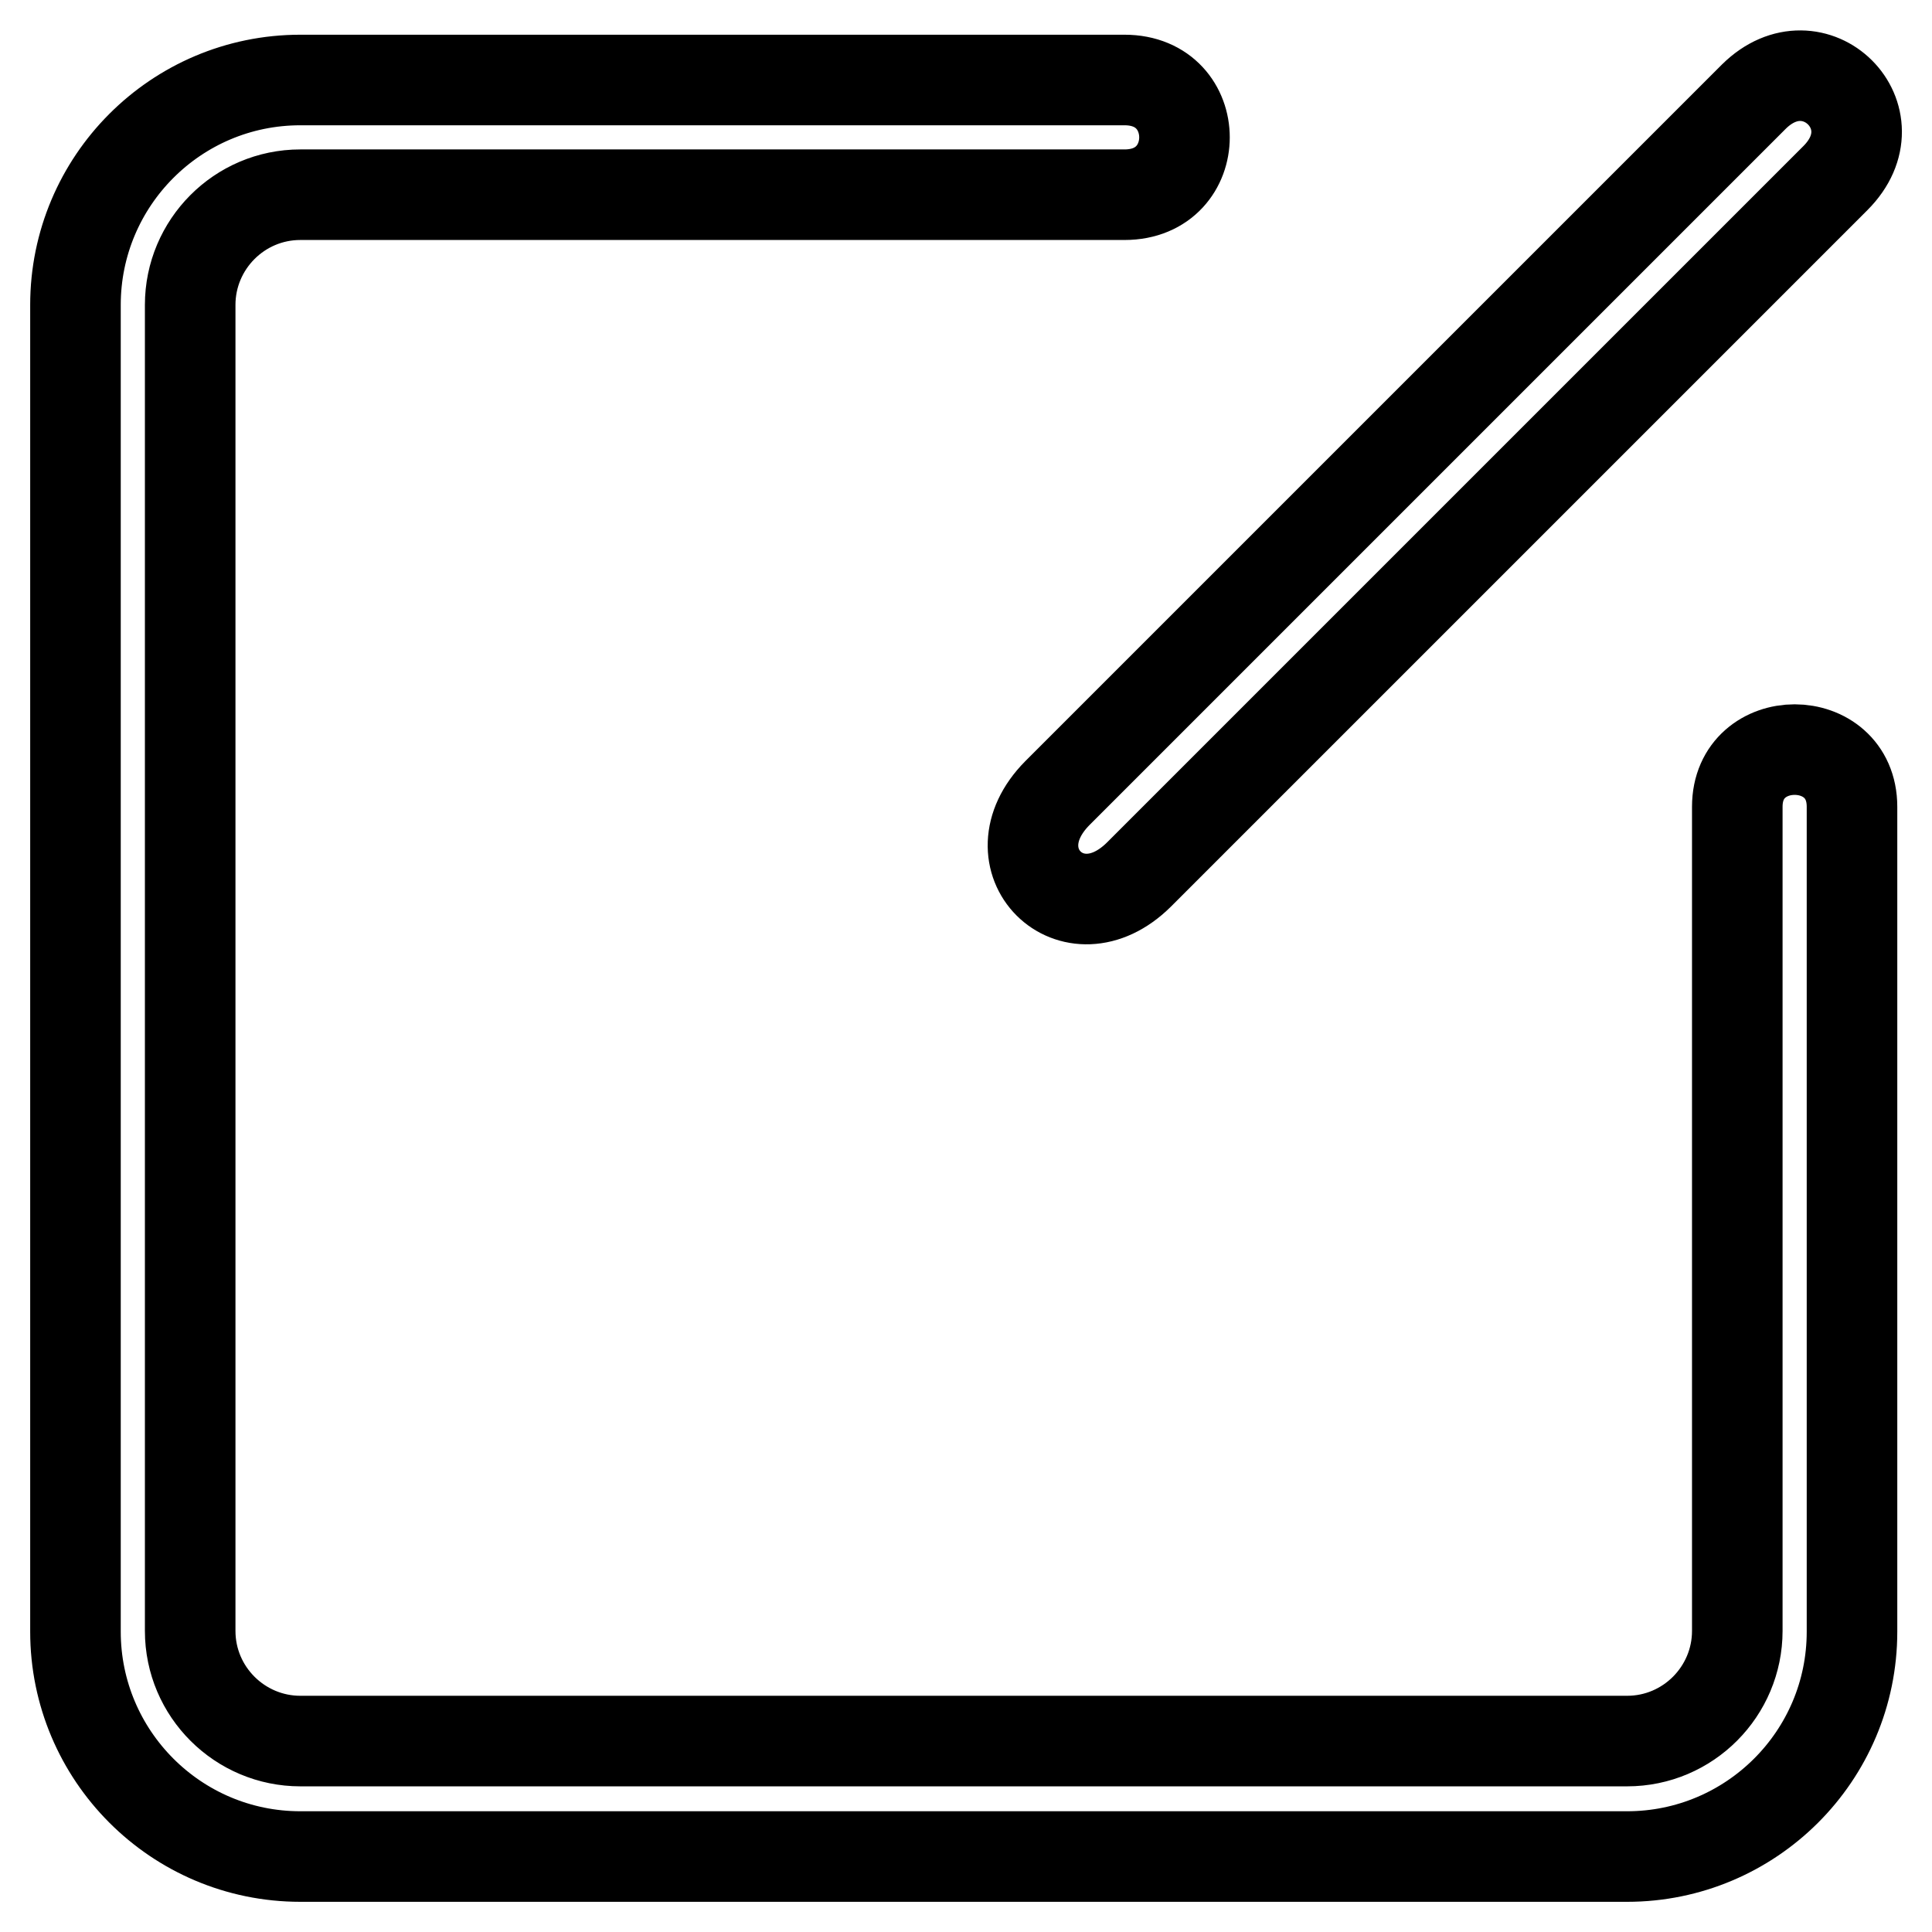 <?xml version="1.0" encoding="utf-8"?>
<!-- Svg Vector Icons : http://www.onlinewebfonts.com/icon -->
<!DOCTYPE svg PUBLIC "-//W3C//DTD SVG 1.1//EN" "http://www.w3.org/Graphics/SVG/1.1/DTD/svg11.dtd">
<svg version="1.1" xmlns="http://www.w3.org/2000/svg" xmlns:xlink="http://www.w3.org/1999/xlink" x="0px" y="0px" viewBox="0 0 256 256" enable-background="new 0 0 256 256" xml:space="preserve">
<g> <path stroke-width="12" fill-opacity="0" stroke="#000000"  d="M230.2,106.9v109.2c0,8-6.5,14.6-14.6,14.6H39.8c-8,0-14.6-6.5-14.6-14.6V40.4c0-8,6.5-14.6,14.6-14.6H149 c10.6,0,10.6-15.2,0-15.2H39.8C23.3,10.6,10,24,10,40.4v175.8c0,16.4,13.3,29.8,29.8,29.8h175.8c16.4,0,29.8-13.3,29.8-29.8V106.9 C245.4,96.8,230.2,96.8,230.2,106.9z M150.9,115.9l92.3-92.3c8-8-2.8-18.7-10.8-10.8l-92.3,92.3 C131.4,113.9,142.1,124.6,150.9,115.9z"/></g>
</svg>